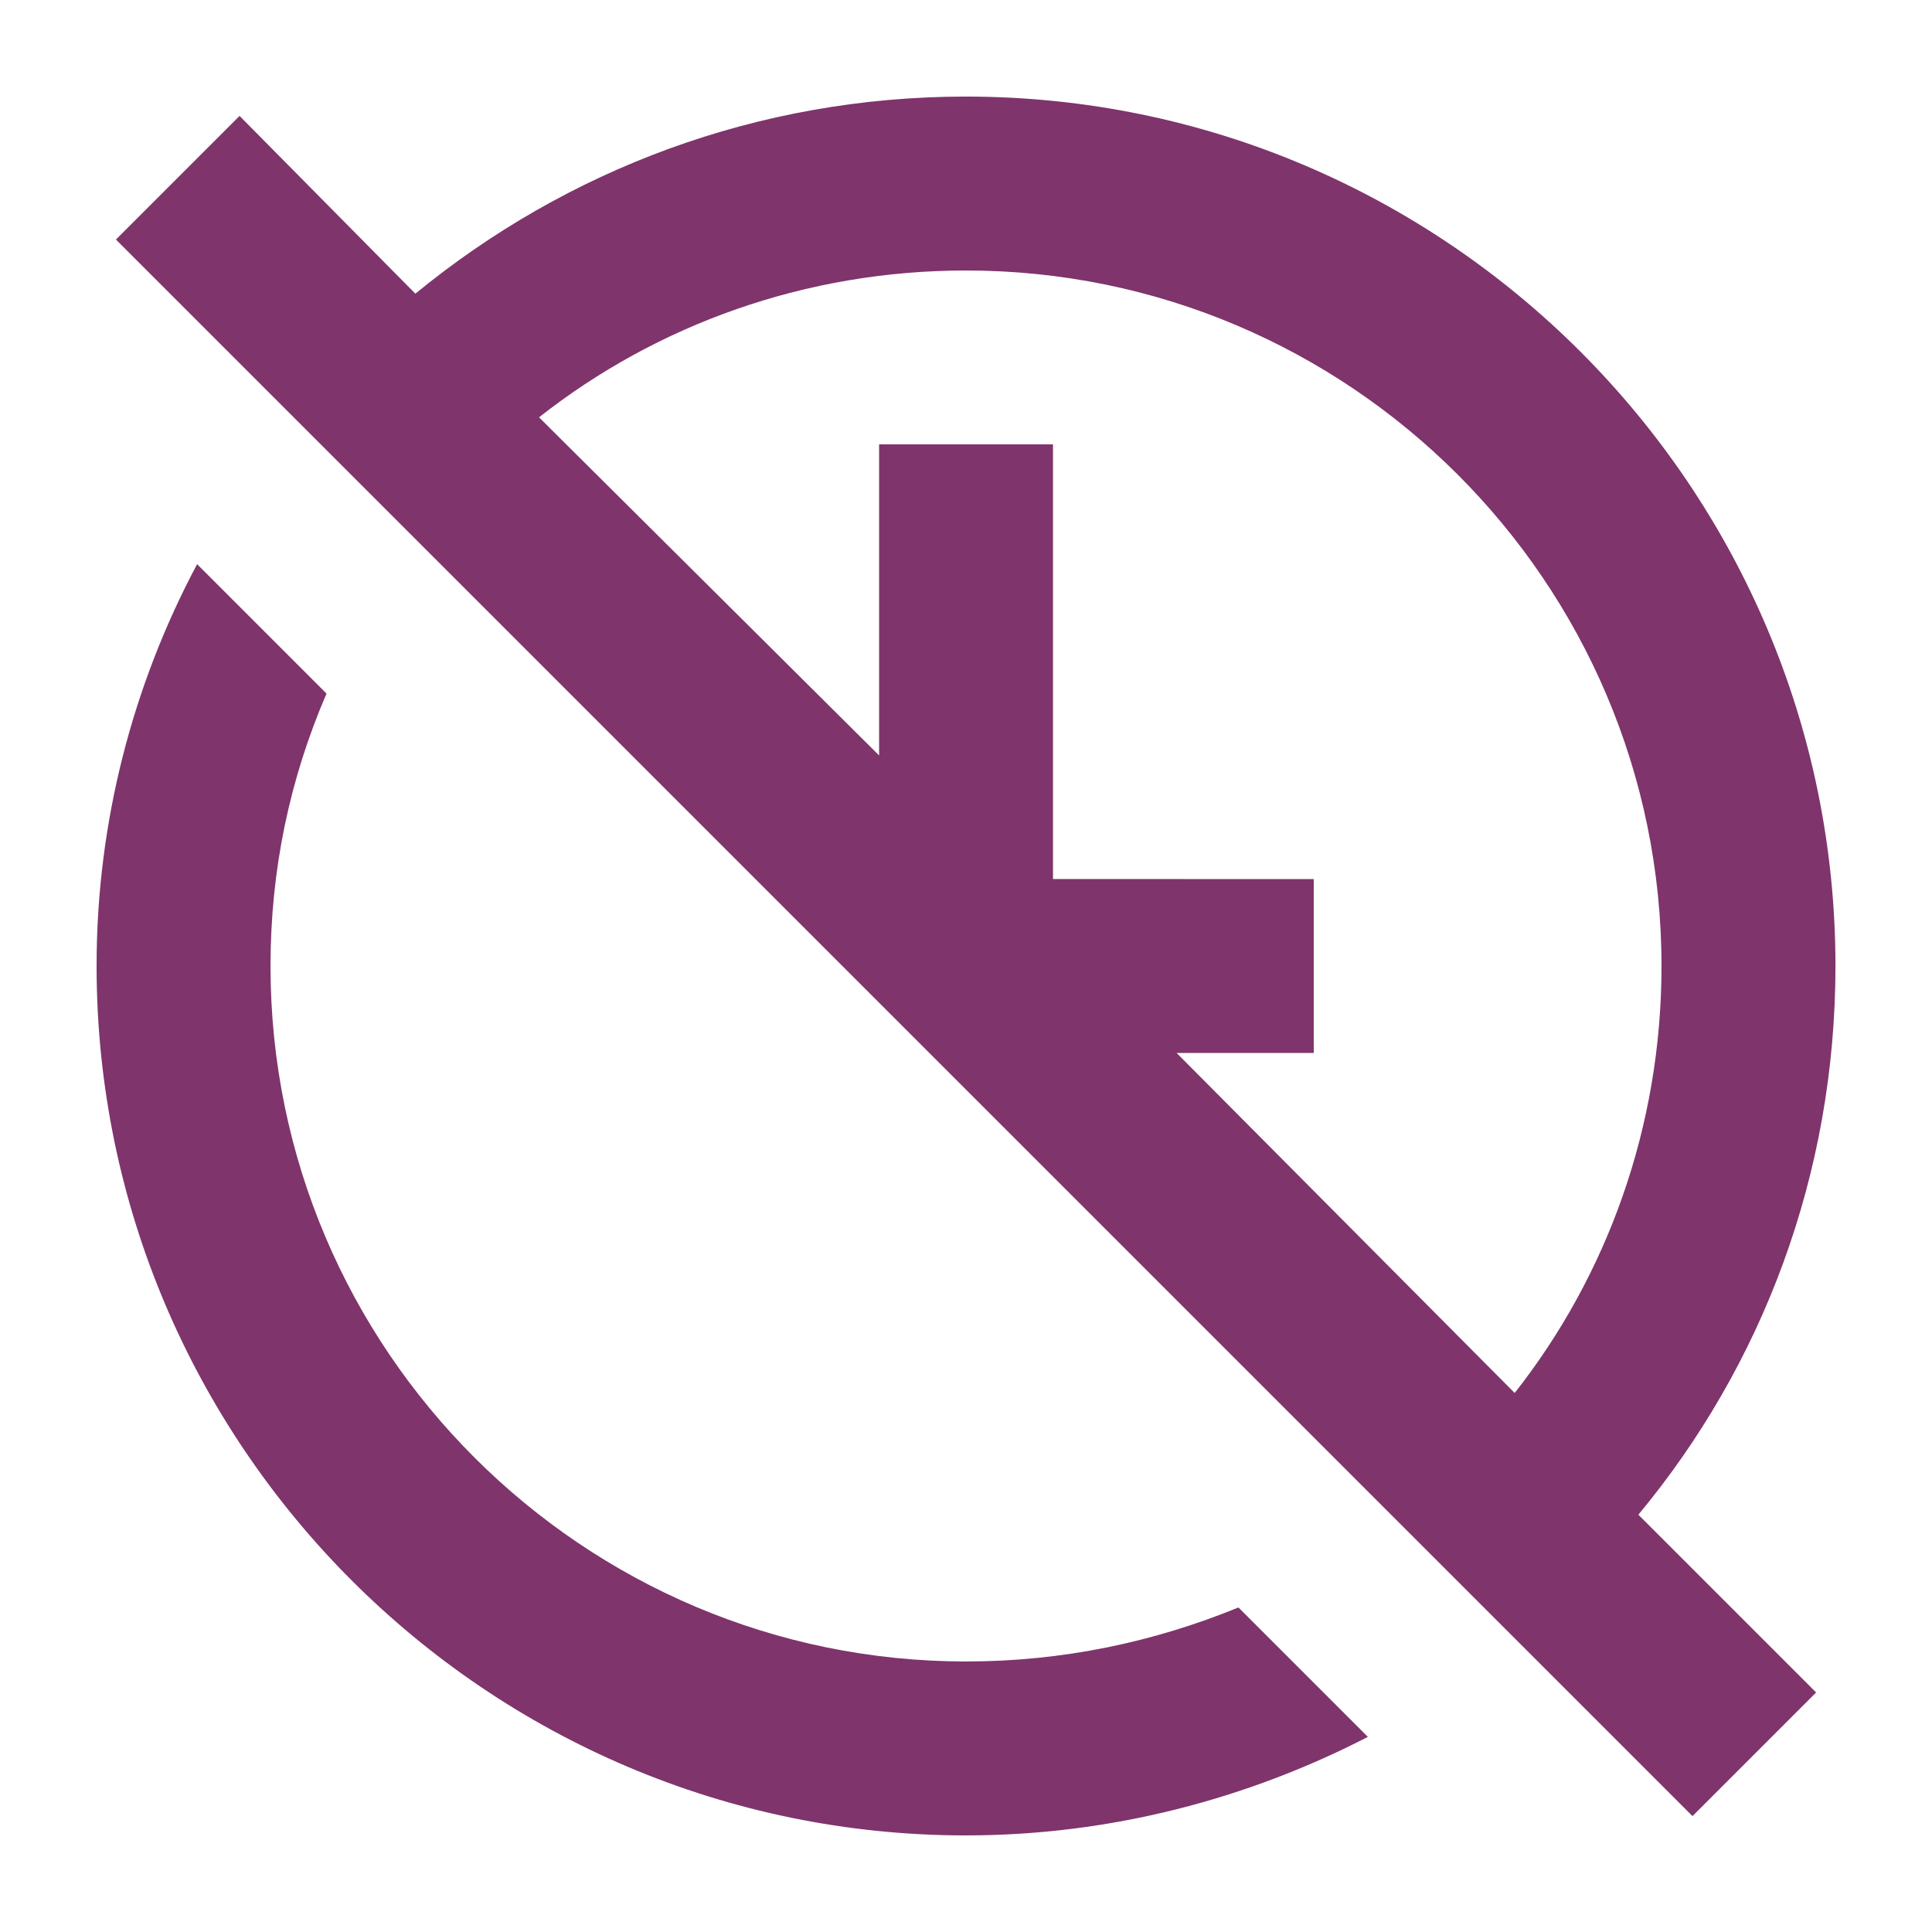 <?xml version="1.0" encoding="UTF-8"?>
<svg width="128pt" height="128pt" version="1.1" viewBox="0 0 128 128" xmlns="http://www.w3.org/2000/svg">
 <g fill="#7f346c">
  <path d="m64 121.6c9.602 0 18.688-2.434 26.625-6.527l-8.574-8.574c-5.637 2.301-11.652 3.578-18.051 3.578-25.344 0-46.078-20.609-46.078-46.078 0-6.398 1.281-12.414 3.711-18.047l-8.574-8.574c-4.227 7.934-6.66 17.02-6.66 26.621 0 31.742 25.859 57.602 57.602 57.602z"/>
  <path d="m64 6.398c-13.824 0-26.496 4.867-36.48 13.059l-11.648-11.777-8.191 8.191 104.45 104.45 8.191-8.191-11.777-11.777c8.191-9.855 13.059-22.527 13.059-36.352 0-31.742-25.859-57.602-57.602-57.602zm36.352 85.891-22.398-22.527h9.086v-11.52l-17.277-0.004v-28.797h-11.52v20.609l-22.531-22.402c7.809-6.144 17.664-9.727 28.289-9.727 25.344 0 46.078 20.609 46.078 46.078 0 10.625-3.582 20.48-9.727 28.289z"/>
 </g>
</svg>

